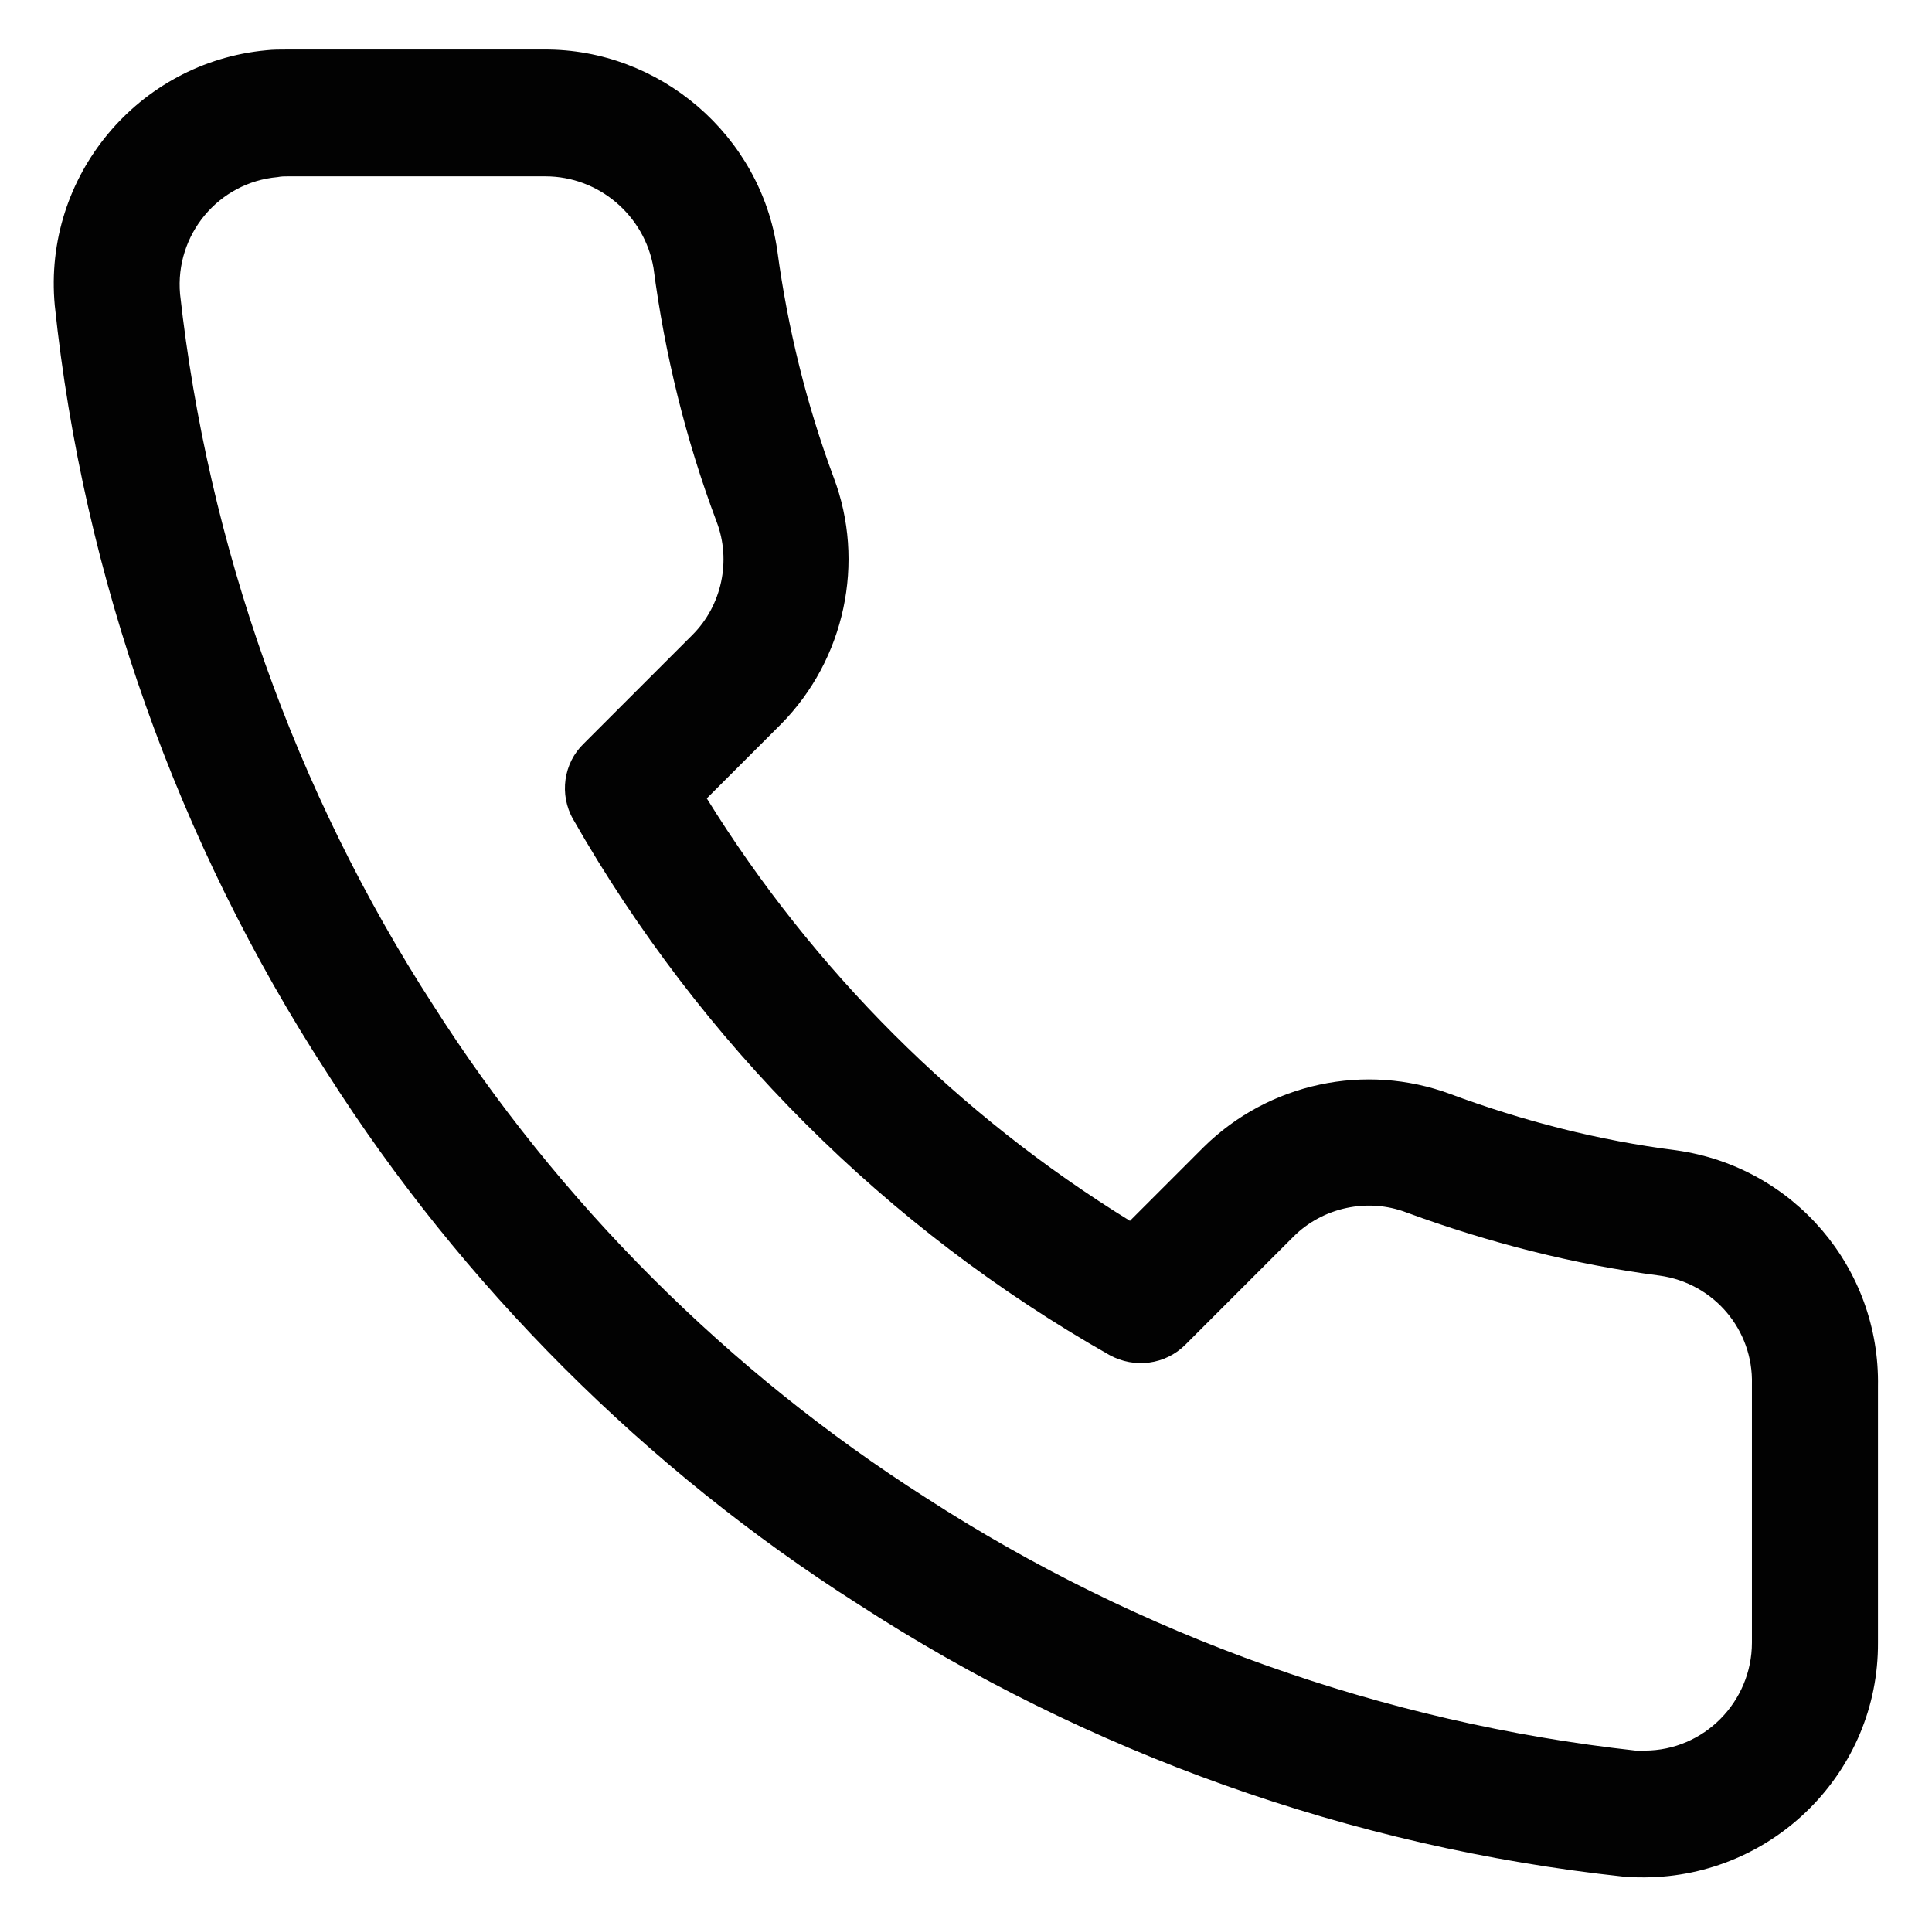 <?xml version="1.0" encoding="utf-8"?>
<!-- Generator: Adobe Illustrator 25.2.1, SVG Export Plug-In . SVG Version: 6.00 Build 0)  -->
<svg version="1.1" id="Capa_1" xmlns="http://www.w3.org/2000/svg" xmlns:xlink="http://www.w3.org/1999/xlink" x="0px" y="0px"
	 viewBox="0 0 257.5 256.7" style="enable-background:new 0 0 257.5 256.7;" xml:space="preserve">
<style type="text/css">
	.st0{fill:#020202;}
</style>
<path class="st0" d="M219.2,250.2c-0.9,0-1.9,0-2.8-0.1c-36.3-3.9-71.5-16.5-102-36.3c-28.3-18-52.8-42.5-70.8-70.8
	C23.7,112.4,11.1,77,7.3,40.7C5.7,23.5,18.4,8.3,35.5,6.7c0.9-0.1,1.8-0.1,2.8-0.1h34.2c15.4-0.1,28.9,11.4,31.1,26.8
	c1.4,10.4,3.9,20.5,7.5,30.2c4.3,11.3,1.5,24.3-7,32.9l-9.9,9.9c14.2,22.9,33.5,42.2,56.4,56.3l9.8-9.8c8.7-8.6,21.6-11.3,32.9-7.1
	c9.7,3.6,19.8,6.2,30.1,7.5c15.7,2.2,27.2,15.7,26.9,31.5v34.1C250.4,236.1,236.4,250.1,219.2,250.2
	C219.3,250.2,219.2,250.2,219.2,250.2z M72.7,23.5L72.7,23.5H38.3c-0.4,0-0.8,0-1.3,0.1c-7.9,0.7-13.7,7.7-13,15.6
	c3.7,33.4,15.3,66.3,33.7,94.7c16.7,26.3,39.5,49,65.7,65.7c28.4,18.4,61.1,30,94.6,33.7c0.3,0,0.7,0,1.2,0
	c7.9,0,14.3-6.5,14.3-14.4v-34.2c0-0.1,0-0.1,0-0.2c0.2-7.3-5.1-13.5-12.3-14.5c-11.5-1.5-22.8-4.4-33.7-8.4
	c-5.2-2-11.2-0.7-15.1,3.2L158,179.2c-2.7,2.7-6.8,3.2-10.1,1.4c-29.8-16.9-54.5-41.6-71.5-71.4c-1.9-3.3-1.3-7.5,1.4-10.1
	l14.5-14.5c3.9-3.9,5.2-9.9,3.2-15.1c-4.1-10.9-6.9-22.3-8.4-33.8C85.9,28.7,79.8,23.5,72.7,23.5z"/>
</svg>
